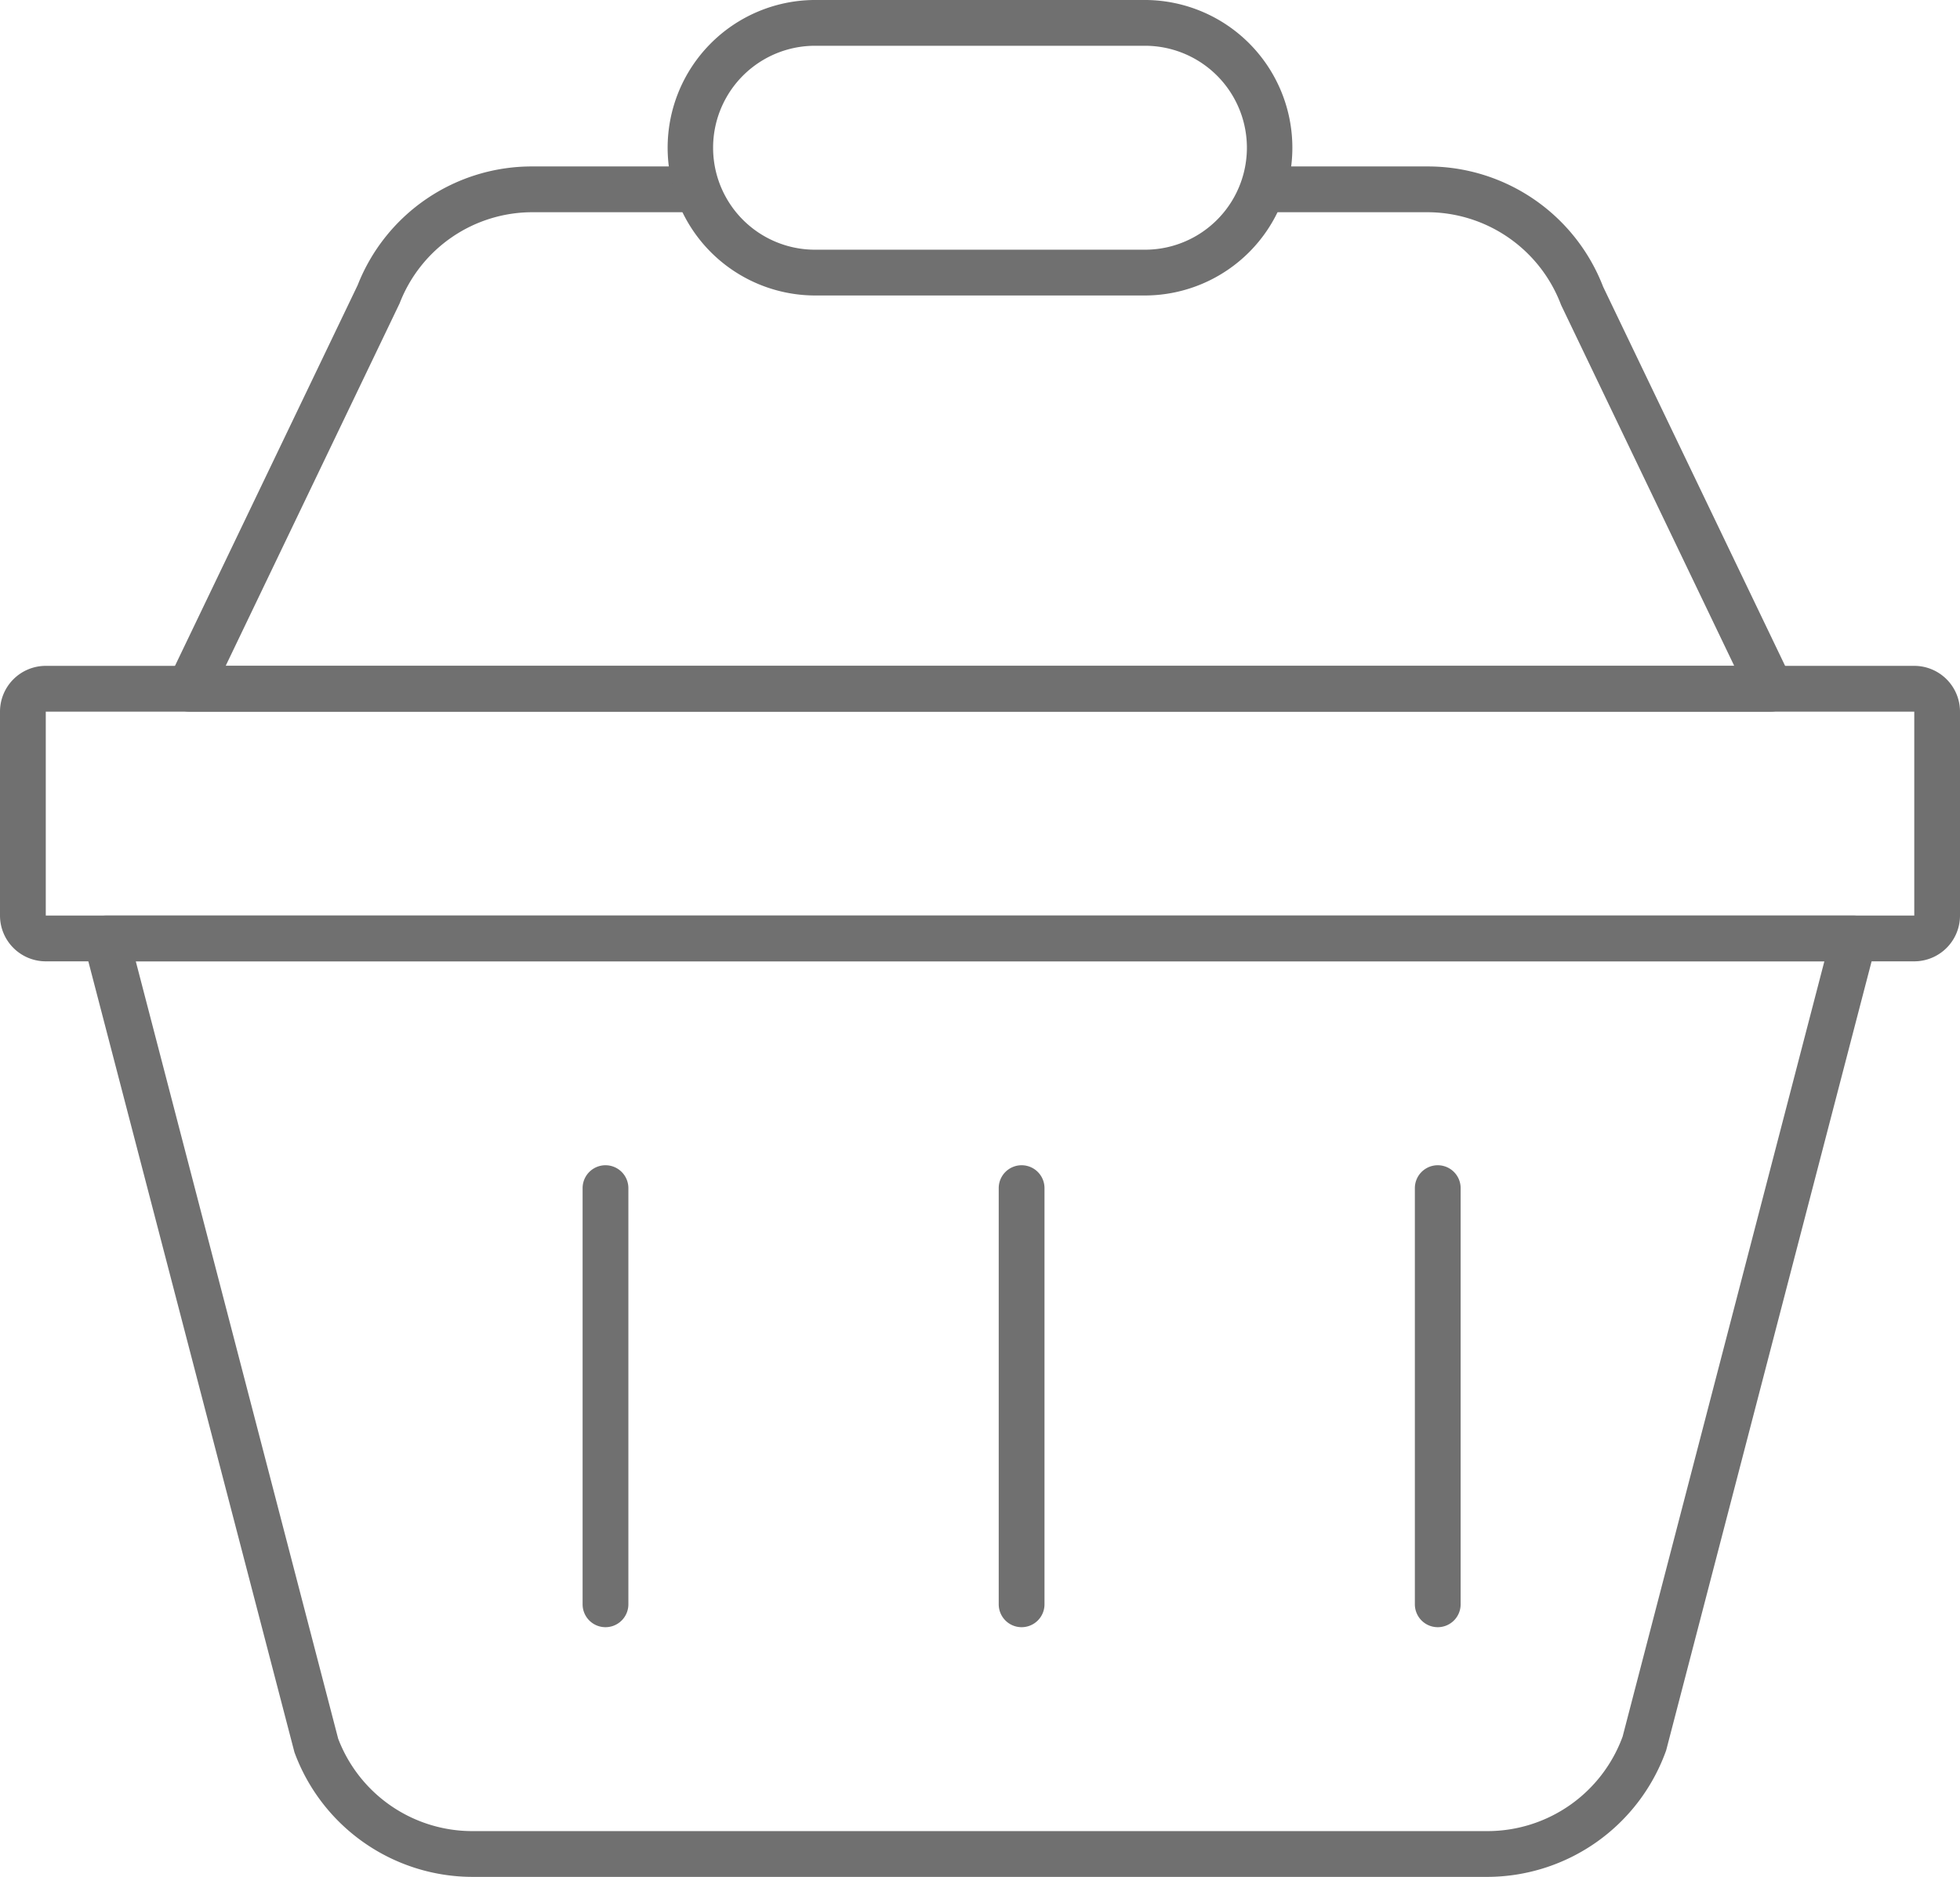 <svg xmlns="http://www.w3.org/2000/svg" width="85.636" height="82" viewBox="0 0 85.636 82">
  <g id="Group_279" data-name="Group 279" transform="translate(-423.5 -1475.5)">
    <path id="Path_6389" data-name="Path 6389" d="M488.5,1557.5H444.14a8.3,8.3,0,0,1-7.775-5.445l-9.2-35.3a1,1,0,0,1,.968-1.252H504.5a1,1,0,0,1,.968,1.252l-9.169,35.213A8.317,8.317,0,0,1,488.5,1557.5Zm-59.067-40,8.842,33.961a6.274,6.274,0,0,0,5.868,4.039H488.5a6.291,6.291,0,0,0,5.895-4.129l8.815-33.871Z" fill="#707070"/>
    <path id="Path_6390" data-name="Path 6390" d="M500.864,1506.591H431.773a1,1,0,0,1-.9-1.433l8.254-17.2a8.173,8.173,0,0,1,7.665-5.186h6.8a1,1,0,0,1,0,2h-6.8a6.217,6.217,0,0,0-5.832,3.982l-7.6,15.837h65.912l-7.566-15.768a6.252,6.252,0,0,0-5.863-4.051h-6.8a1,1,0,0,1,0-2h6.8a8.207,8.207,0,0,1,7.7,5.255l8.224,17.131a1,1,0,0,1-.9,1.433Z" fill="#707070"/>
    <path id="Path_6391" data-name="Path 6391" d="M473.591,1488.409H459.045a6.455,6.455,0,0,1,0-12.909h14.546a6.455,6.455,0,0,1,0,12.909ZM459.045,1477.5a4.455,4.455,0,0,0,0,8.909h14.546a4.455,4.455,0,0,0,0-8.909Z" fill="#707070"/>
    <path id="Path_6392" data-name="Path 6392" d="M507.136,1517.5H425.5a2,2,0,0,1-2-2v-8.909a2,2,0,0,1,2-2h81.636a2,2,0,0,1,2,2v8.909A2,2,0,0,1,507.136,1517.5ZM425.5,1506.591v8.909h81.638l0-8.909Z" fill="#707070"/>
    <path id="Path_6393" data-name="Path 6393" d="M449.955,1546.591a1,1,0,0,1-1-1v-18.182a1,1,0,0,1,2,0v18.182A1,1,0,0,1,449.955,1546.591Z" fill="#707070"/>
    <path id="Path_6394" data-name="Path 6394" d="M468.136,1546.591a1,1,0,0,1-1-1v-18.182a1,1,0,0,1,2,0v18.182A1,1,0,0,1,468.136,1546.591Z" fill="#707070"/>
    <path id="Path_6395" data-name="Path 6395" d="M486.318,1546.591a1,1,0,0,1-1-1v-18.182a1,1,0,0,1,2,0v18.182A1,1,0,0,1,486.318,1546.591Z" fill="#707070"/>
  </g>
</svg>
